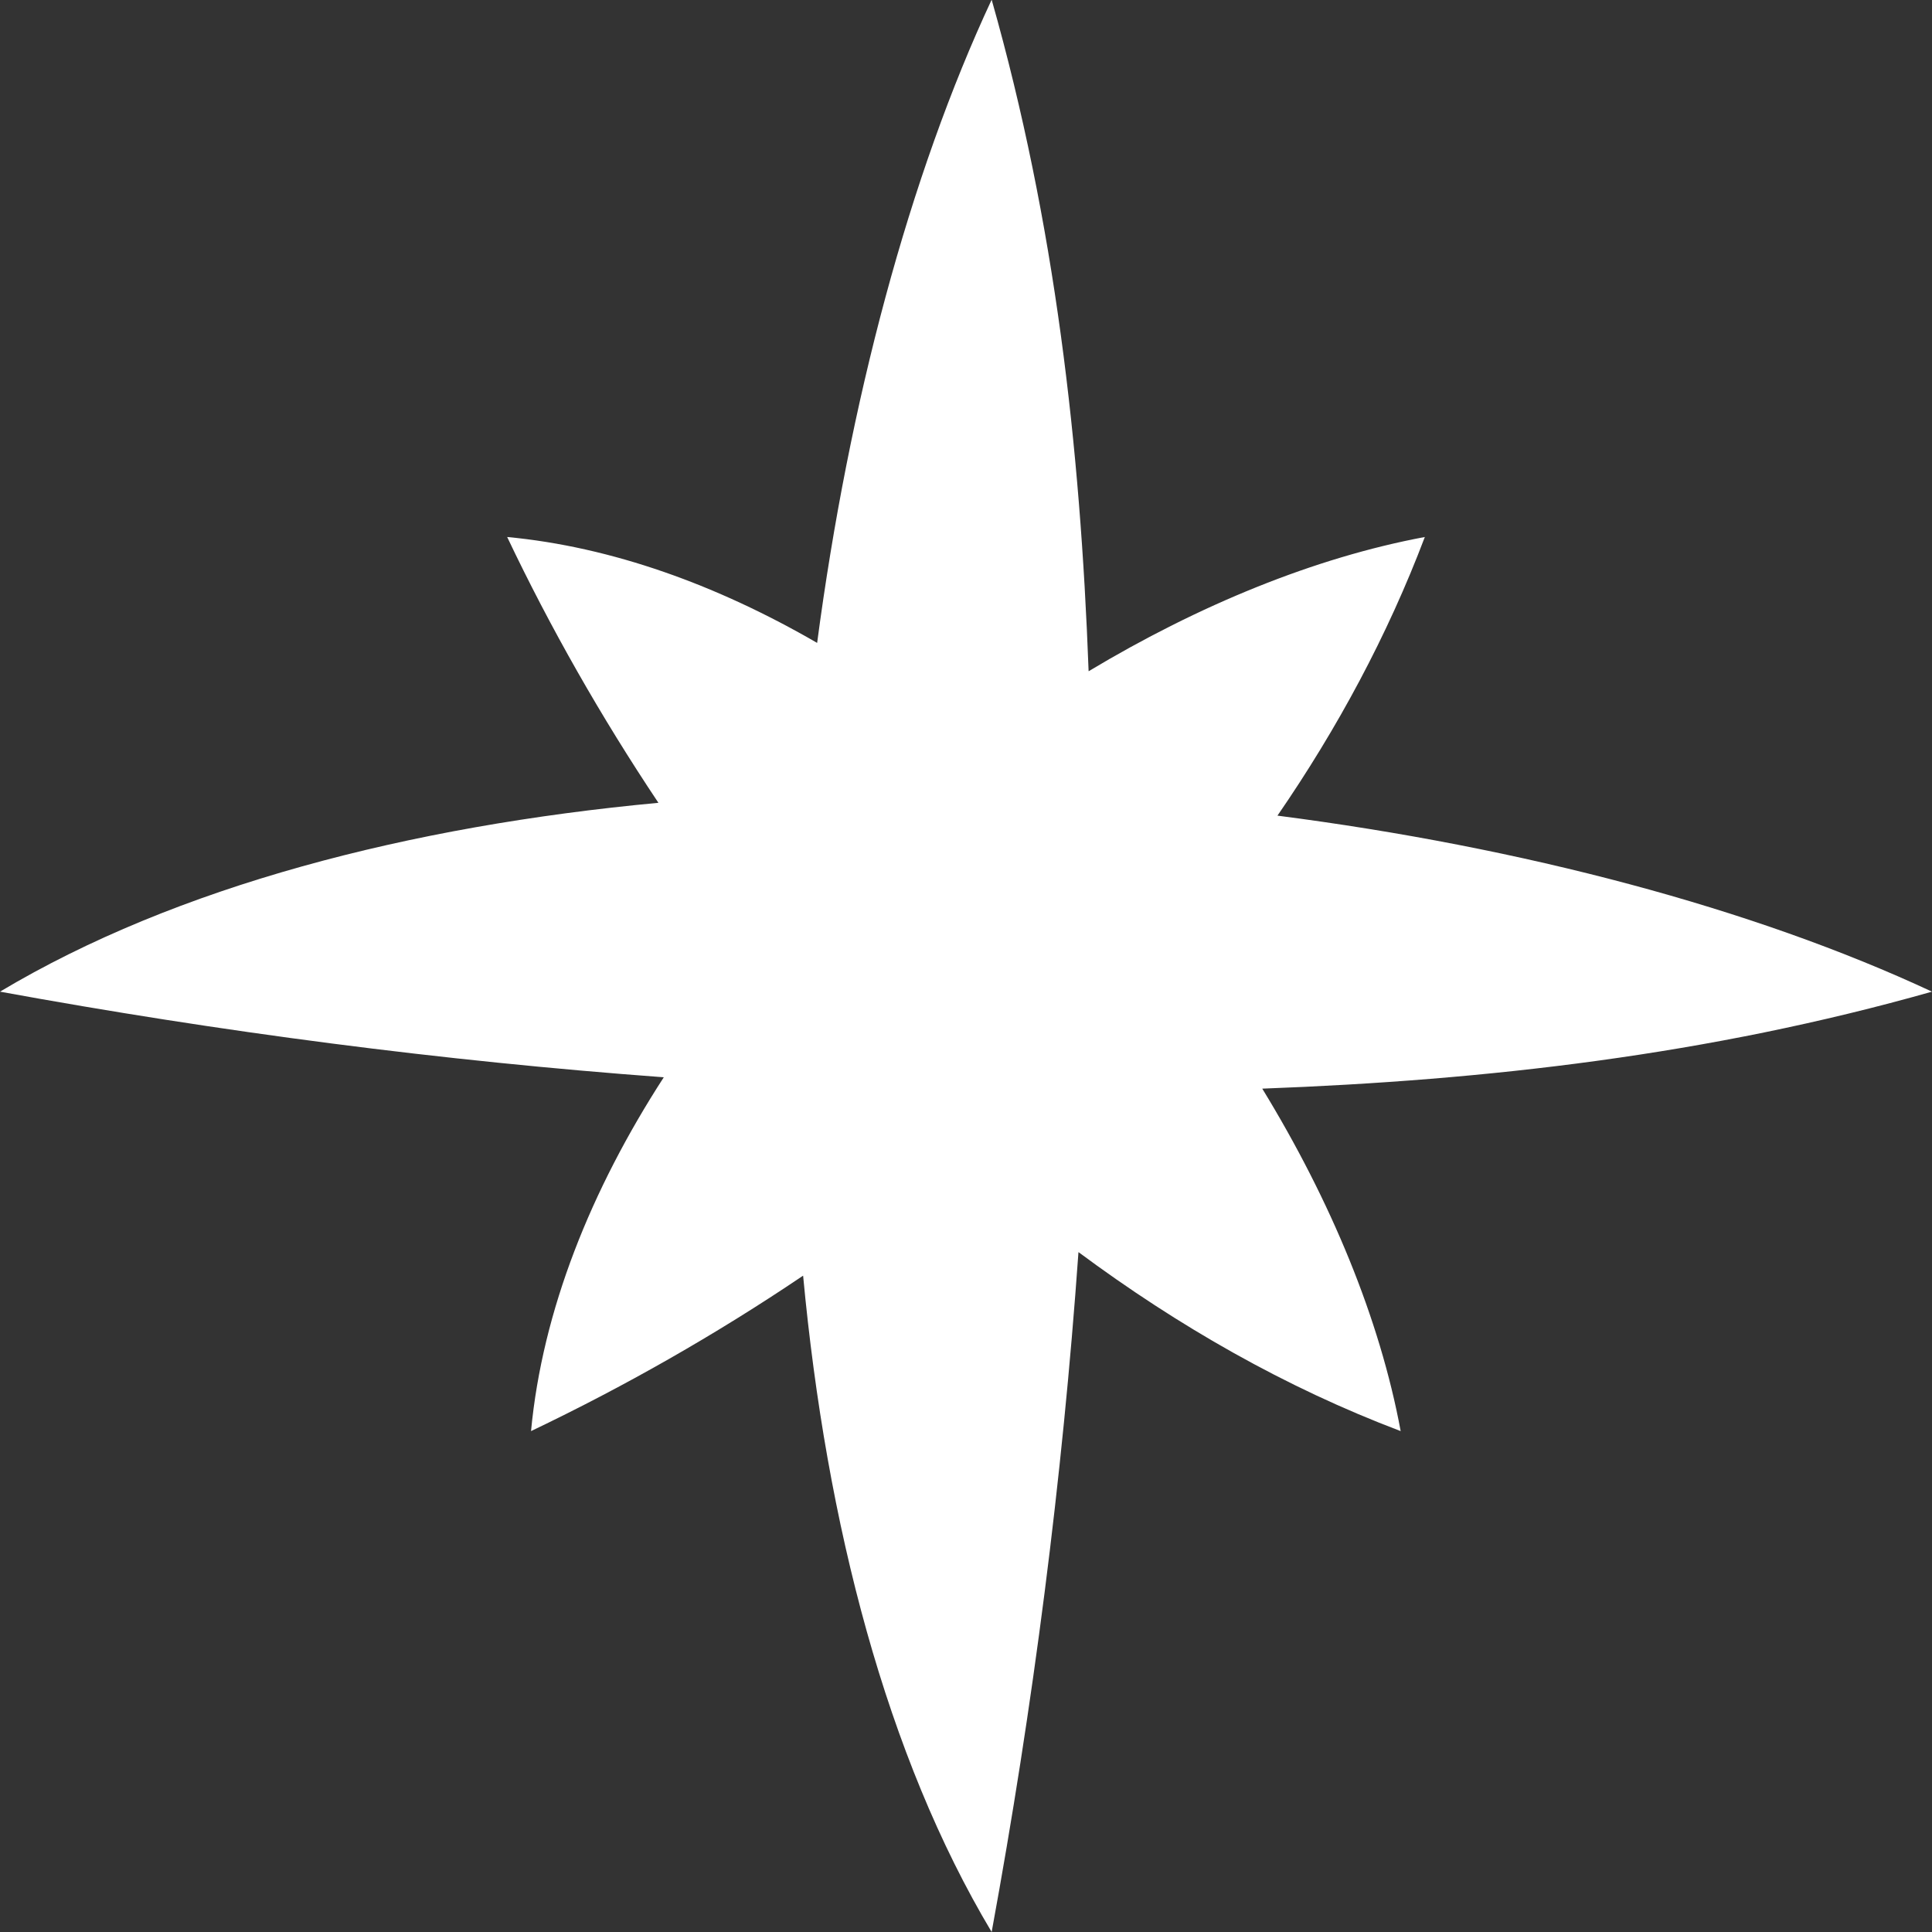 <?xml version="1.0" encoding="UTF-8"?> <svg xmlns="http://www.w3.org/2000/svg" id="Layer_2" viewBox="0 0 64.76 64.76"><rect x="0" y="0" width="64.76" height="64.76" fill="#333333" stroke="none"/><defs><style> .cls-1 { fill: #fff; } </style></defs><path class="cls-1" d="M42.33,36.49c7.51-.28,14.95-1.13,22.43-3.25-6-2.8-13.73-4.84-21.94-5.9,2.01-2.92,3.69-6.04,4.94-9.34-3.69.69-7.57,2.28-11.27,4.5-.28-7.54-1.12-15.01-3.25-22.51-2.76,5.91-4.78,13.49-5.85,21.56-3.35-1.94-6.88-3.22-10.39-3.55,1.44,3.03,3.14,6.02,5.07,8.91-8.36.78-16.16,2.8-22.07,6.33,7.39,1.35,14.8,2.32,22.25,2.87-2.44,3.77-4.07,7.82-4.45,11.86,3.1-1.48,6.17-3.22,9.12-5.21.78,8.34,2.8,16.11,6.32,22,1.39-7.57,2.37-15.16,2.91-22.79,3.34,2.48,6.94,4.54,10.8,6-.7-3.77-2.34-7.72-4.64-11.48Z"></path></svg> 
